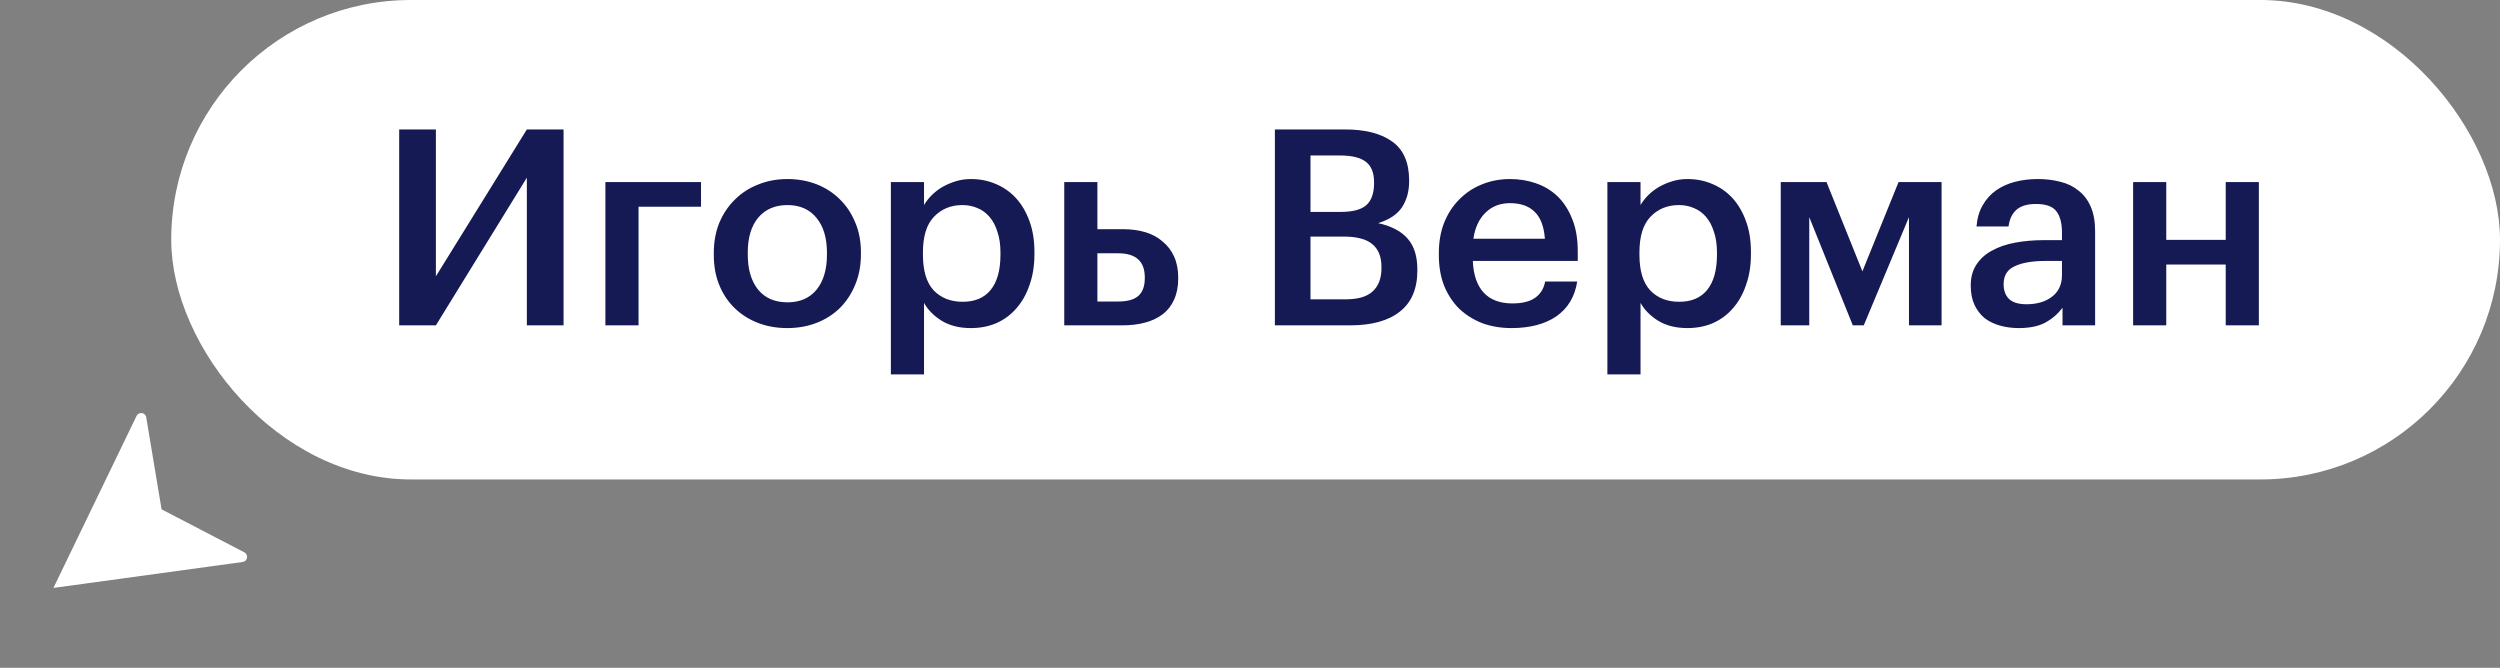 <?xml version="1.0" encoding="UTF-8"?> <svg xmlns="http://www.w3.org/2000/svg" width="146" height="39" viewBox="0 0 146 39" fill="none"><rect x="0" y="0" width="146" height="39" fill="#808080" stroke="none"/> <path fill-rule="evenodd" clip-rule="evenodd" d="M3.121 34.334C3.121 34.334 3.121 34.334 3.121 34.334L3.121 34.334C3.121 34.334 3.121 34.334 3.121 34.334L3.122 34.334C3.122 34.334 3.122 34.334 3.122 34.334L14.173 32.82C14.463 32.781 14.53 32.392 14.27 32.257L9.436 29.745C9.436 29.745 9.436 29.745 9.436 29.745V29.745C9.436 29.745 9.436 29.745 9.436 29.745L8.54 24.372C8.491 24.083 8.101 24.027 7.974 24.291L3.121 34.334C3.121 34.334 3.121 34.334 3.121 34.334L3.121 34.334C3.121 34.334 3.121 34.334 3.121 34.334V34.334Z" fill="white"></path> <rect x="10" width="136" height="28" rx="14" fill="white"></rect> <path d="M23.312 19V7.56H25.456V16.136L30.768 7.56H32.912V19H30.768V10.376L25.456 19H23.312ZM37.291 12.072V19H35.355V10.632H40.939V12.072H37.291ZM45.99 17.656C46.715 17.656 47.28 17.411 47.686 16.92C48.091 16.419 48.294 15.736 48.294 14.872V14.76C48.294 13.896 48.091 13.219 47.686 12.728C47.28 12.227 46.715 11.976 45.99 11.976C45.264 11.976 44.694 12.221 44.278 12.712C43.872 13.203 43.67 13.88 43.67 14.744V14.872C43.67 15.736 43.872 16.419 44.278 16.92C44.683 17.411 45.254 17.656 45.99 17.656ZM45.974 19.16C45.355 19.16 44.784 19.059 44.262 18.856C43.739 18.653 43.286 18.365 42.902 17.992C42.518 17.619 42.219 17.171 42.006 16.648C41.792 16.125 41.686 15.544 41.686 14.904V14.776C41.686 14.125 41.792 13.539 42.006 13.016C42.23 12.483 42.534 12.029 42.918 11.656C43.302 11.272 43.755 10.979 44.278 10.776C44.8 10.563 45.371 10.456 45.99 10.456C46.598 10.456 47.163 10.557 47.686 10.76C48.208 10.963 48.662 11.256 49.046 11.64C49.43 12.013 49.728 12.461 49.942 12.984C50.166 13.507 50.278 14.088 50.278 14.728V14.856C50.278 15.507 50.166 16.099 49.942 16.632C49.728 17.155 49.43 17.608 49.046 17.992C48.662 18.365 48.208 18.653 47.686 18.856C47.163 19.059 46.592 19.16 45.974 19.16ZM52.027 10.632H53.963V11.976C54.08 11.773 54.23 11.581 54.411 11.4C54.592 11.219 54.8 11.059 55.035 10.92C55.28 10.781 55.542 10.669 55.819 10.584C56.096 10.499 56.39 10.456 56.699 10.456C57.222 10.456 57.707 10.552 58.155 10.744C58.614 10.936 59.008 11.213 59.339 11.576C59.67 11.939 59.931 12.387 60.123 12.92C60.315 13.443 60.411 14.04 60.411 14.712V14.84C60.411 15.512 60.315 16.115 60.123 16.648C59.942 17.181 59.686 17.635 59.355 18.008C59.035 18.381 58.646 18.669 58.187 18.872C57.739 19.064 57.243 19.16 56.699 19.16C56.027 19.16 55.456 19.016 54.987 18.728C54.528 18.44 54.187 18.093 53.963 17.688V21.864H52.027V10.632ZM56.219 17.624C56.934 17.624 57.478 17.395 57.851 16.936C58.235 16.467 58.427 15.779 58.427 14.872V14.744C58.427 14.285 58.368 13.885 58.251 13.544C58.144 13.192 57.99 12.899 57.787 12.664C57.584 12.429 57.35 12.259 57.083 12.152C56.816 12.035 56.523 11.976 56.203 11.976C55.531 11.976 54.976 12.205 54.539 12.664C54.112 13.112 53.899 13.805 53.899 14.744V14.872C53.899 15.811 54.107 16.504 54.523 16.952C54.95 17.4 55.515 17.624 56.219 17.624ZM62.152 10.632H64.088V13.384H65.592C66.061 13.384 66.493 13.443 66.888 13.56C67.283 13.677 67.619 13.859 67.896 14.104C68.184 14.339 68.408 14.632 68.568 14.984C68.728 15.336 68.808 15.747 68.808 16.216V16.264C68.808 16.733 68.728 17.144 68.568 17.496C68.419 17.837 68.2 18.12 67.912 18.344C67.624 18.568 67.277 18.733 66.872 18.84C66.477 18.947 66.035 19 65.544 19H62.152V10.632ZM65.304 17.608C65.848 17.608 66.243 17.496 66.488 17.272C66.733 17.048 66.856 16.707 66.856 16.248V16.2C66.856 15.261 66.339 14.792 65.304 14.792H64.088V17.608H65.304ZM74.453 7.56H78.549C79.733 7.56 80.65 7.795 81.301 8.264C81.962 8.733 82.293 9.491 82.293 10.536V10.6C82.293 11.176 82.154 11.677 81.877 12.104C81.599 12.52 81.135 12.829 80.485 13.032C81.263 13.203 81.839 13.507 82.213 13.944C82.586 14.371 82.773 14.968 82.773 15.736V15.8C82.773 16.867 82.431 17.667 81.749 18.2C81.077 18.733 80.111 19 78.853 19H74.453V7.56ZM78.597 17.48C79.311 17.48 79.834 17.325 80.165 17.016C80.506 16.707 80.677 16.253 80.677 15.656V15.592C80.677 14.995 80.501 14.552 80.149 14.264C79.807 13.965 79.242 13.816 78.453 13.816H76.533V17.48H78.597ZM78.293 12.376C78.997 12.376 79.498 12.243 79.797 11.976C80.095 11.709 80.245 11.283 80.245 10.696V10.632C80.245 10.088 80.085 9.693 79.765 9.448C79.445 9.203 78.943 9.08 78.261 9.08H76.533V12.376H78.293ZM88.269 19.16C87.651 19.16 87.08 19.064 86.558 18.872C86.046 18.669 85.597 18.387 85.213 18.024C84.84 17.651 84.547 17.203 84.334 16.68C84.131 16.157 84.029 15.565 84.029 14.904V14.776C84.029 14.125 84.131 13.539 84.334 13.016C84.547 12.483 84.84 12.029 85.213 11.656C85.587 11.272 86.024 10.979 86.525 10.776C87.037 10.563 87.592 10.456 88.189 10.456C88.712 10.456 89.208 10.536 89.677 10.696C90.157 10.856 90.579 11.107 90.942 11.448C91.304 11.789 91.592 12.227 91.805 12.76C92.029 13.293 92.141 13.933 92.141 14.68V15.24H86.013C86.046 16.04 86.254 16.653 86.638 17.08C87.032 17.507 87.592 17.72 88.317 17.72C88.904 17.72 89.352 17.608 89.662 17.384C89.971 17.16 90.163 16.845 90.237 16.44H92.109C91.971 17.325 91.566 18.003 90.894 18.472C90.222 18.931 89.347 19.16 88.269 19.16ZM90.222 13.944C90.168 13.219 89.966 12.691 89.614 12.36C89.272 12.029 88.797 11.864 88.189 11.864C87.603 11.864 87.123 12.051 86.749 12.424C86.376 12.787 86.141 13.293 86.046 13.944H90.222ZM93.871 10.632H95.807V11.976C95.924 11.773 96.073 11.581 96.255 11.4C96.436 11.219 96.644 11.059 96.879 10.92C97.124 10.781 97.385 10.669 97.663 10.584C97.94 10.499 98.233 10.456 98.543 10.456C99.065 10.456 99.551 10.552 99.999 10.744C100.457 10.936 100.852 11.213 101.183 11.576C101.513 11.939 101.775 12.387 101.967 12.92C102.159 13.443 102.255 14.04 102.255 14.712V14.84C102.255 15.512 102.159 16.115 101.967 16.648C101.785 17.181 101.529 17.635 101.199 18.008C100.879 18.381 100.489 18.669 100.031 18.872C99.583 19.064 99.087 19.16 98.543 19.16C97.871 19.16 97.3 19.016 96.831 18.728C96.372 18.44 96.031 18.093 95.807 17.688V21.864H93.871V10.632ZM98.063 17.624C98.777 17.624 99.321 17.395 99.695 16.936C100.079 16.467 100.271 15.779 100.271 14.872V14.744C100.271 14.285 100.212 13.885 100.095 13.544C99.988 13.192 99.833 12.899 99.631 12.664C99.428 12.429 99.193 12.259 98.927 12.152C98.66 12.035 98.367 11.976 98.047 11.976C97.375 11.976 96.82 12.205 96.383 12.664C95.956 13.112 95.743 13.805 95.743 14.744V14.872C95.743 15.811 95.951 16.504 96.367 16.952C96.793 17.4 97.359 17.624 98.063 17.624ZM105.66 12.68V19H103.996V10.632H106.668L108.764 15.848L110.876 10.632H113.388V19H111.484V12.68L108.844 19H108.204L105.66 12.68ZM117.891 19.16C117.507 19.16 117.144 19.112 116.803 19.016C116.462 18.92 116.163 18.776 115.907 18.584C115.662 18.381 115.464 18.125 115.315 17.816C115.166 17.496 115.091 17.117 115.091 16.68C115.091 16.189 115.203 15.779 115.427 15.448C115.651 15.107 115.955 14.835 116.339 14.632C116.723 14.419 117.176 14.264 117.699 14.168C118.222 14.072 118.782 14.024 119.379 14.024H120.419V13.592C120.419 13.027 120.307 12.605 120.083 12.328C119.87 12.051 119.475 11.912 118.899 11.912C118.387 11.912 118.003 12.029 117.747 12.264C117.502 12.488 117.352 12.808 117.299 13.224H115.427C115.47 12.733 115.592 12.317 115.795 11.976C115.998 11.624 116.259 11.336 116.579 11.112C116.899 10.888 117.267 10.723 117.683 10.616C118.099 10.509 118.542 10.456 119.011 10.456C119.48 10.456 119.918 10.509 120.323 10.616C120.728 10.712 121.08 10.883 121.379 11.128C121.688 11.363 121.928 11.677 122.099 12.072C122.27 12.456 122.355 12.936 122.355 13.512V19H120.451V17.976C120.174 18.339 119.838 18.627 119.443 18.84C119.048 19.053 118.531 19.16 117.891 19.16ZM118.355 17.768C118.952 17.768 119.443 17.624 119.827 17.336C120.222 17.037 120.419 16.616 120.419 16.072V15.24H119.427C118.691 15.24 118.104 15.341 117.667 15.544C117.23 15.736 117.011 16.088 117.011 16.6C117.011 16.952 117.112 17.235 117.315 17.448C117.528 17.661 117.875 17.768 118.355 17.768ZM129.982 15.448H126.51V19H124.574V10.632H126.51V14.008H129.982V10.632H131.918V19H129.982V15.448Z" fill="#161A54"></path> </svg> 